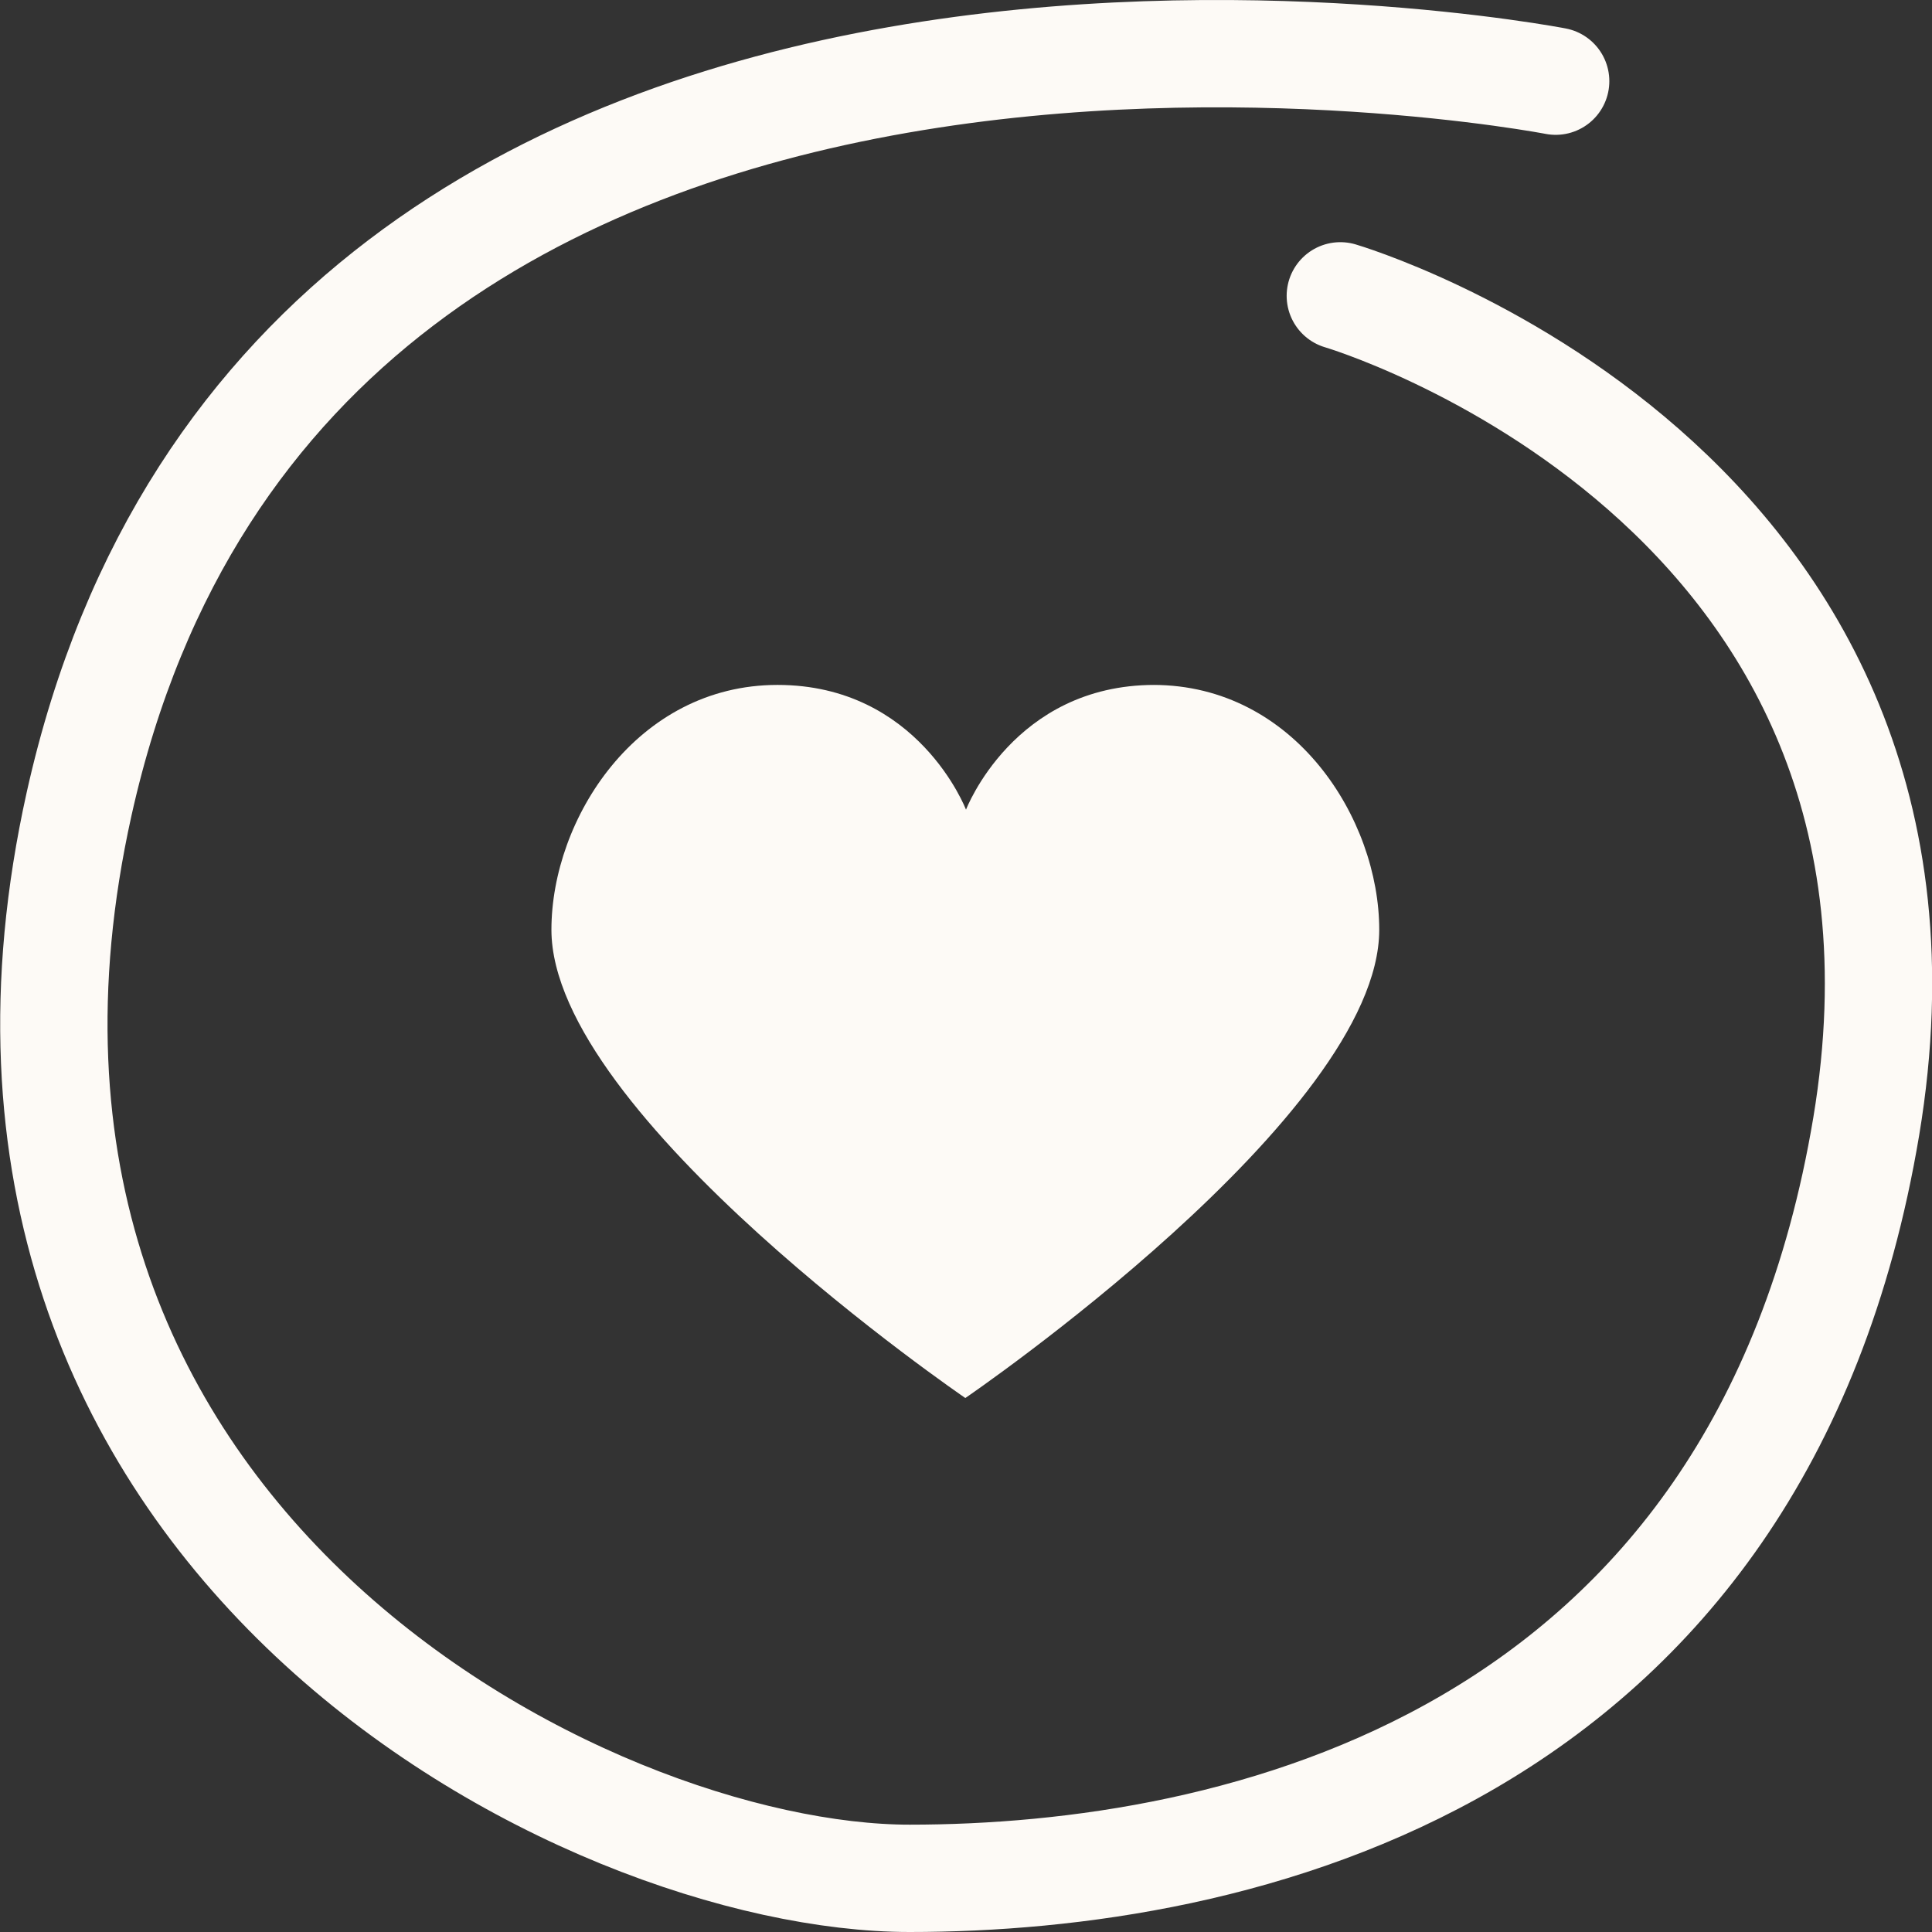 <?xml version="1.0" encoding="UTF-8"?>
<svg id="Layer_2" data-name="Layer 2" xmlns="http://www.w3.org/2000/svg" viewBox="0 0 28.8 28.8">
  <rect x="0" y="0" width="28.8" height="28.8" fill="#333333" stroke="none"/>
  <defs>
    <style>
      .cls-1 {
        fill: #fdfaf6;
      }

      .cls-2 {
        fill: none;
        stroke: #fdfaf6;
        stroke-linecap: round;
        stroke-linejoin: round;
        stroke-width: 1.6px;
      }
    </style>
  </defs>
  <g id="Layer_1-2" data-name="Layer 1">
    <path class="cls-2" d="M23.19,1.21S4.39-2.43,1.18,11.98c-2.44,10.97,7.57,16.02,12.38,16.02s12.67-1.7,14.26-11.21c1.6-9.61-7.84-12.38-7.84-12.38"/>
    <path class="cls-1" d="M17.21,10.21c-2.1,0-2.81,1.86-2.81,1.86,0,0-.71-1.86-2.81-1.86s-3.37,2-3.37,3.65c0,2.77,6.17,6.98,6.17,6.98,0,0,6.17-4.21,6.17-6.98,0-1.65-1.26-3.65-3.37-3.65Z"/>
  </g>
</svg>